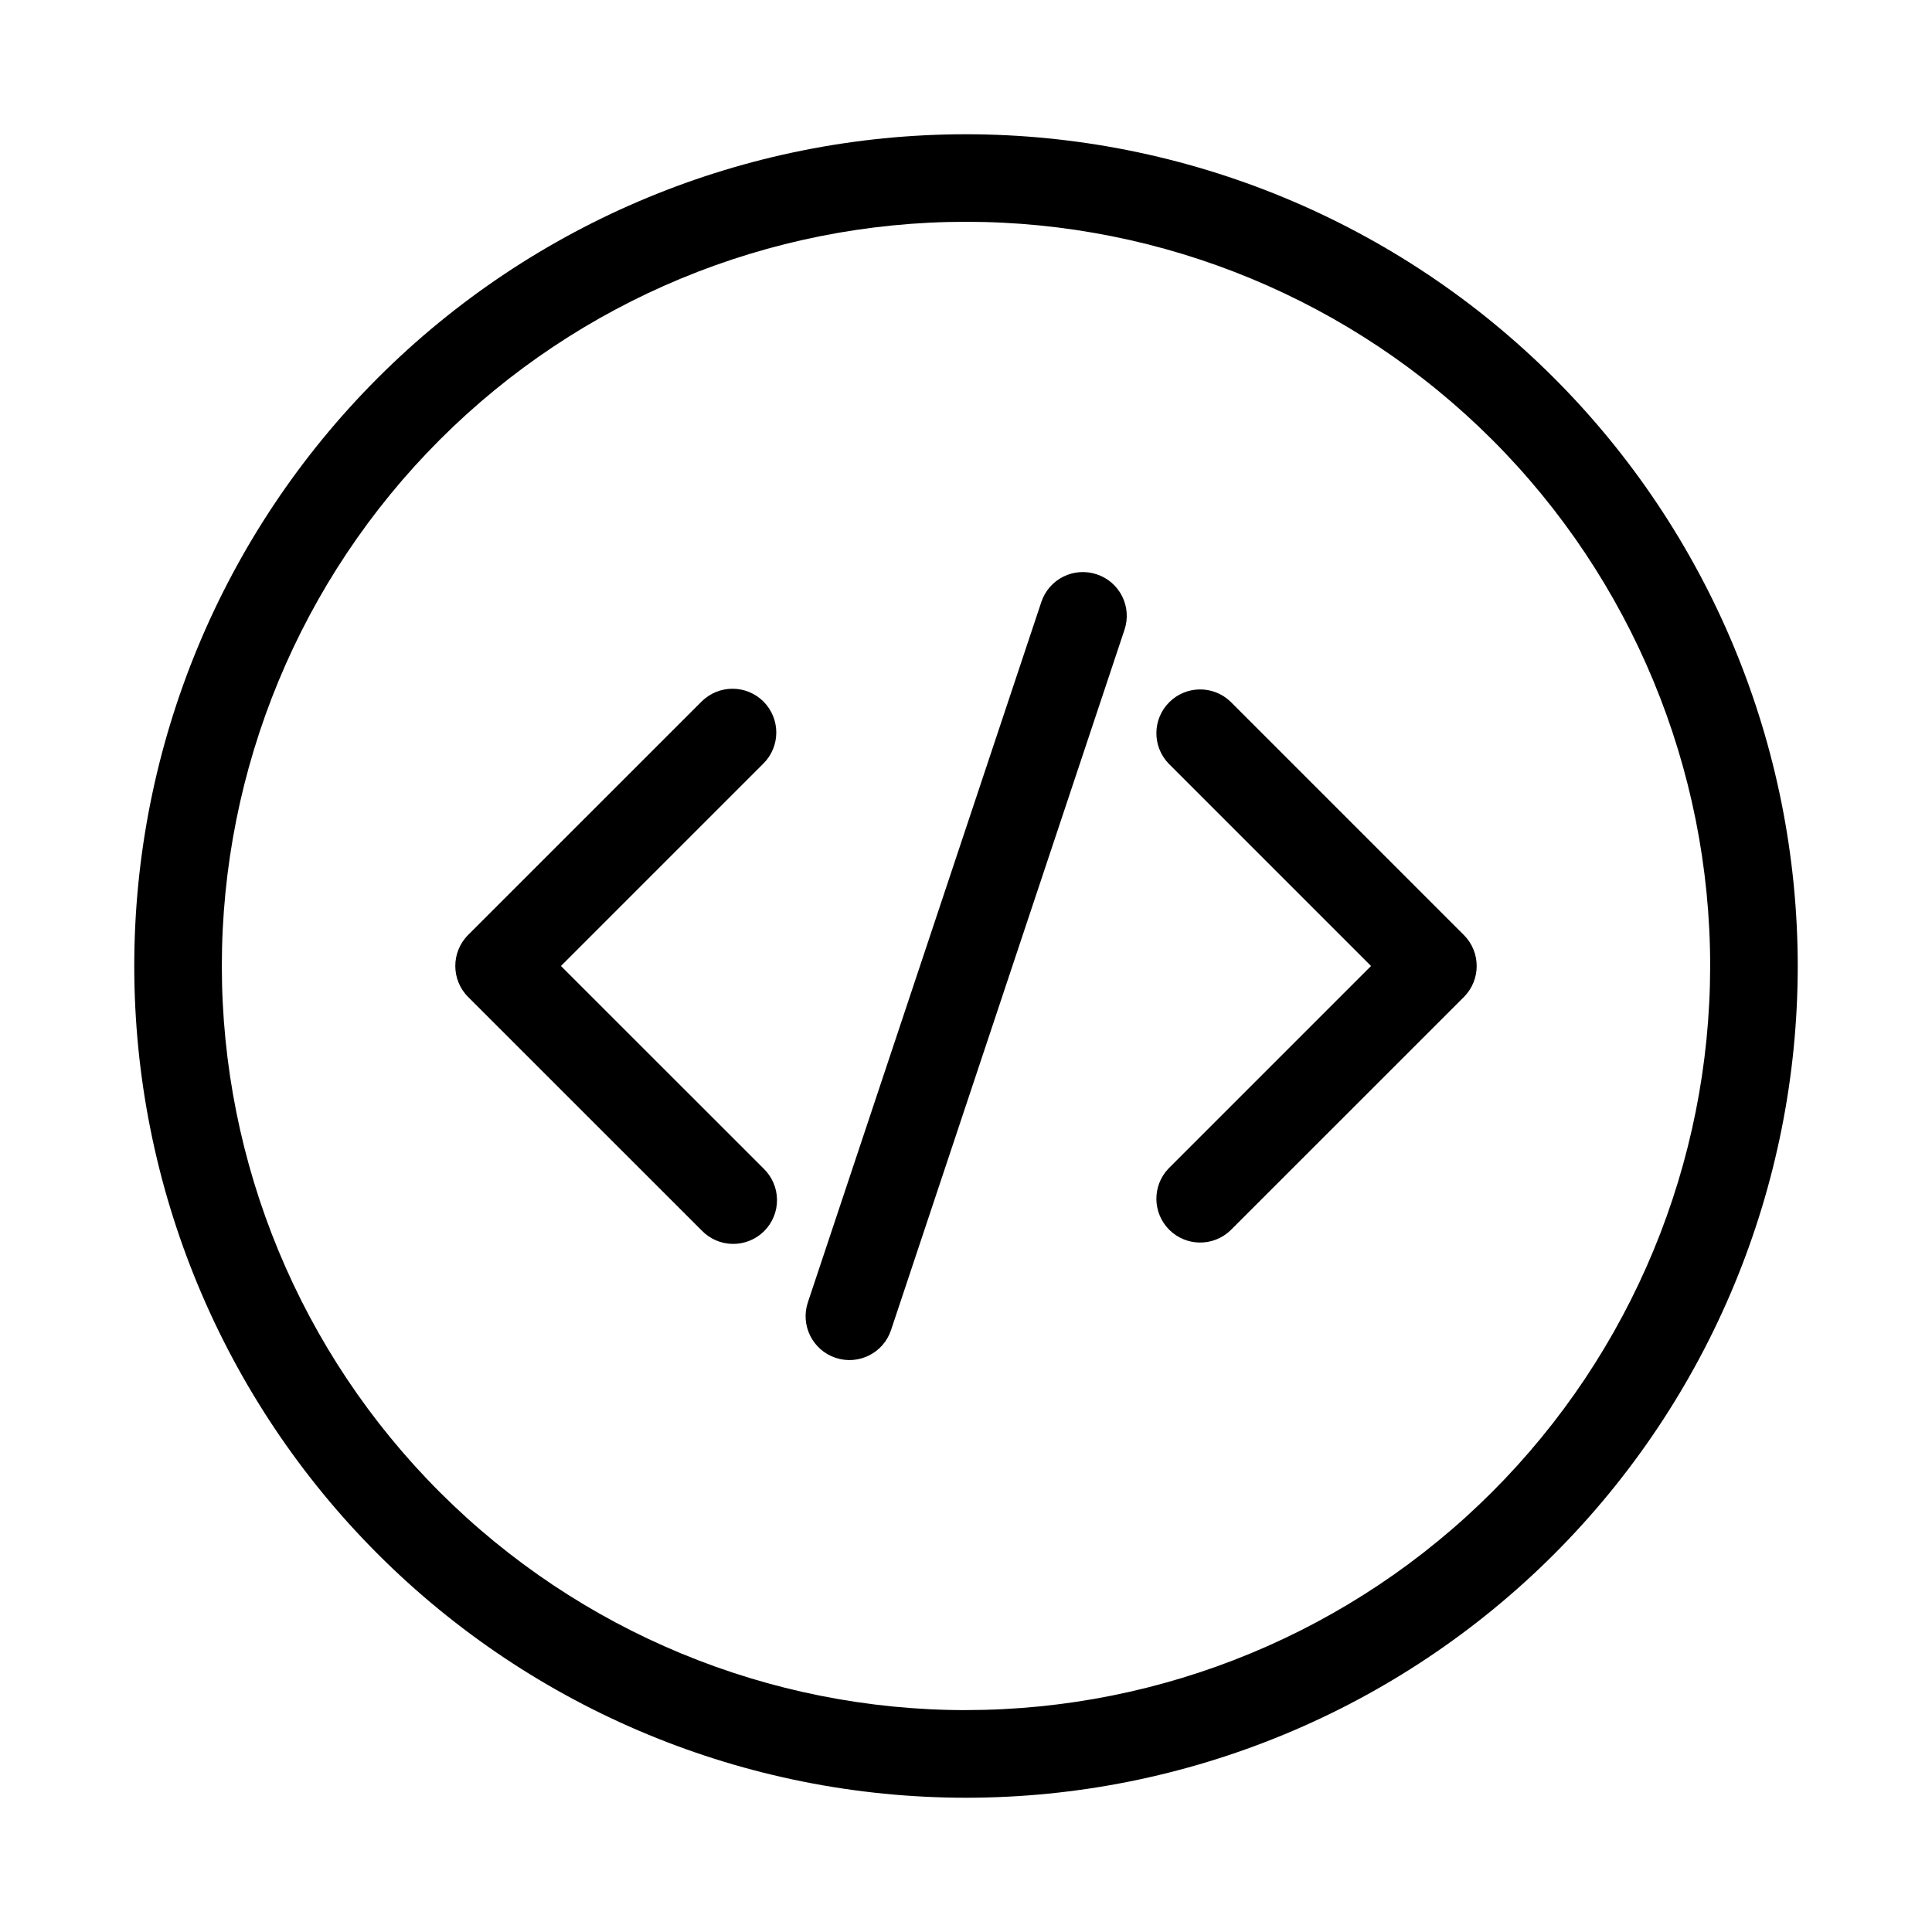 <?xml version="1.0" encoding="UTF-8"?>
<!-- Uploaded to: SVG Repo, www.svgrepo.com, Generator: SVG Repo Mixer Tools -->
<svg fill="#000000" width="800px" height="800px" version="1.1" viewBox="144 144 512 512" xmlns="http://www.w3.org/2000/svg">
 <g fill-rule="evenodd">
  <path d="m400 179.58c-58.461 0-114.52 23.223-155.86 64.559s-64.559 97.398-64.559 155.86c0 58.457 23.223 114.52 64.559 155.86 41.336 41.336 97.398 64.559 155.86 64.559 58.457 0 114.52-23.223 155.86-64.559 41.336-41.336 64.559-97.398 64.559-155.86-0.027-58.449-23.262-114.5-64.59-155.83-41.328-41.328-97.375-64.562-155.82-64.59zm0 417.62c-52.305 0-102.46-20.777-139.45-57.762-36.984-36.98-57.762-87.145-57.762-139.45 0-52.305 20.777-102.46 57.762-139.45s87.145-57.762 139.45-57.762c52.301 0 102.46 20.777 139.45 57.762 36.984 36.984 57.762 87.145 57.762 139.45-0.027 52.293-20.816 102.44-57.793 139.41-36.977 36.977-87.121 57.766-139.41 57.793z"/>
  <path d="m346.33 329.92c-4.531-4.527-11.875-4.527-16.406 0l-61.875 61.859c-4.519 4.539-4.519 11.879 0 16.418l61.875 61.859c2.156 2.262 5.133 3.555 8.258 3.59 3.125 0.035 6.129-1.188 8.34-3.398 2.207-2.207 3.434-5.215 3.394-8.34-0.035-3.121-1.328-6.098-3.586-8.258l-53.672-53.652 53.672-53.672c4.527-4.531 4.527-11.875 0-16.406z"/>
  <path d="m434.64 296.2c-2.922-0.977-6.106-0.754-8.859 0.625-2.754 1.375-4.844 3.789-5.816 6.711l-61.875 185.61c-2.023 6.086 1.27 12.664 7.356 14.691 6.086 2.023 12.664-1.266 14.688-7.356l61.875-185.61c0.977-2.922 0.746-6.113-0.637-8.867-1.383-2.754-3.805-4.844-6.731-5.805z"/>
  <path d="m470.07 329.92c-4.559-4.356-11.762-4.273-16.219 0.188-4.457 4.457-4.539 11.66-0.184 16.219l53.668 53.672-53.672 53.672h0.004c-4.356 4.559-4.273 11.758 0.184 16.219 4.457 4.457 11.66 4.539 16.219 0.184l61.875-61.859v0.004c4.523-4.543 4.523-11.883 0-16.422z"/>
 </g>
</svg>